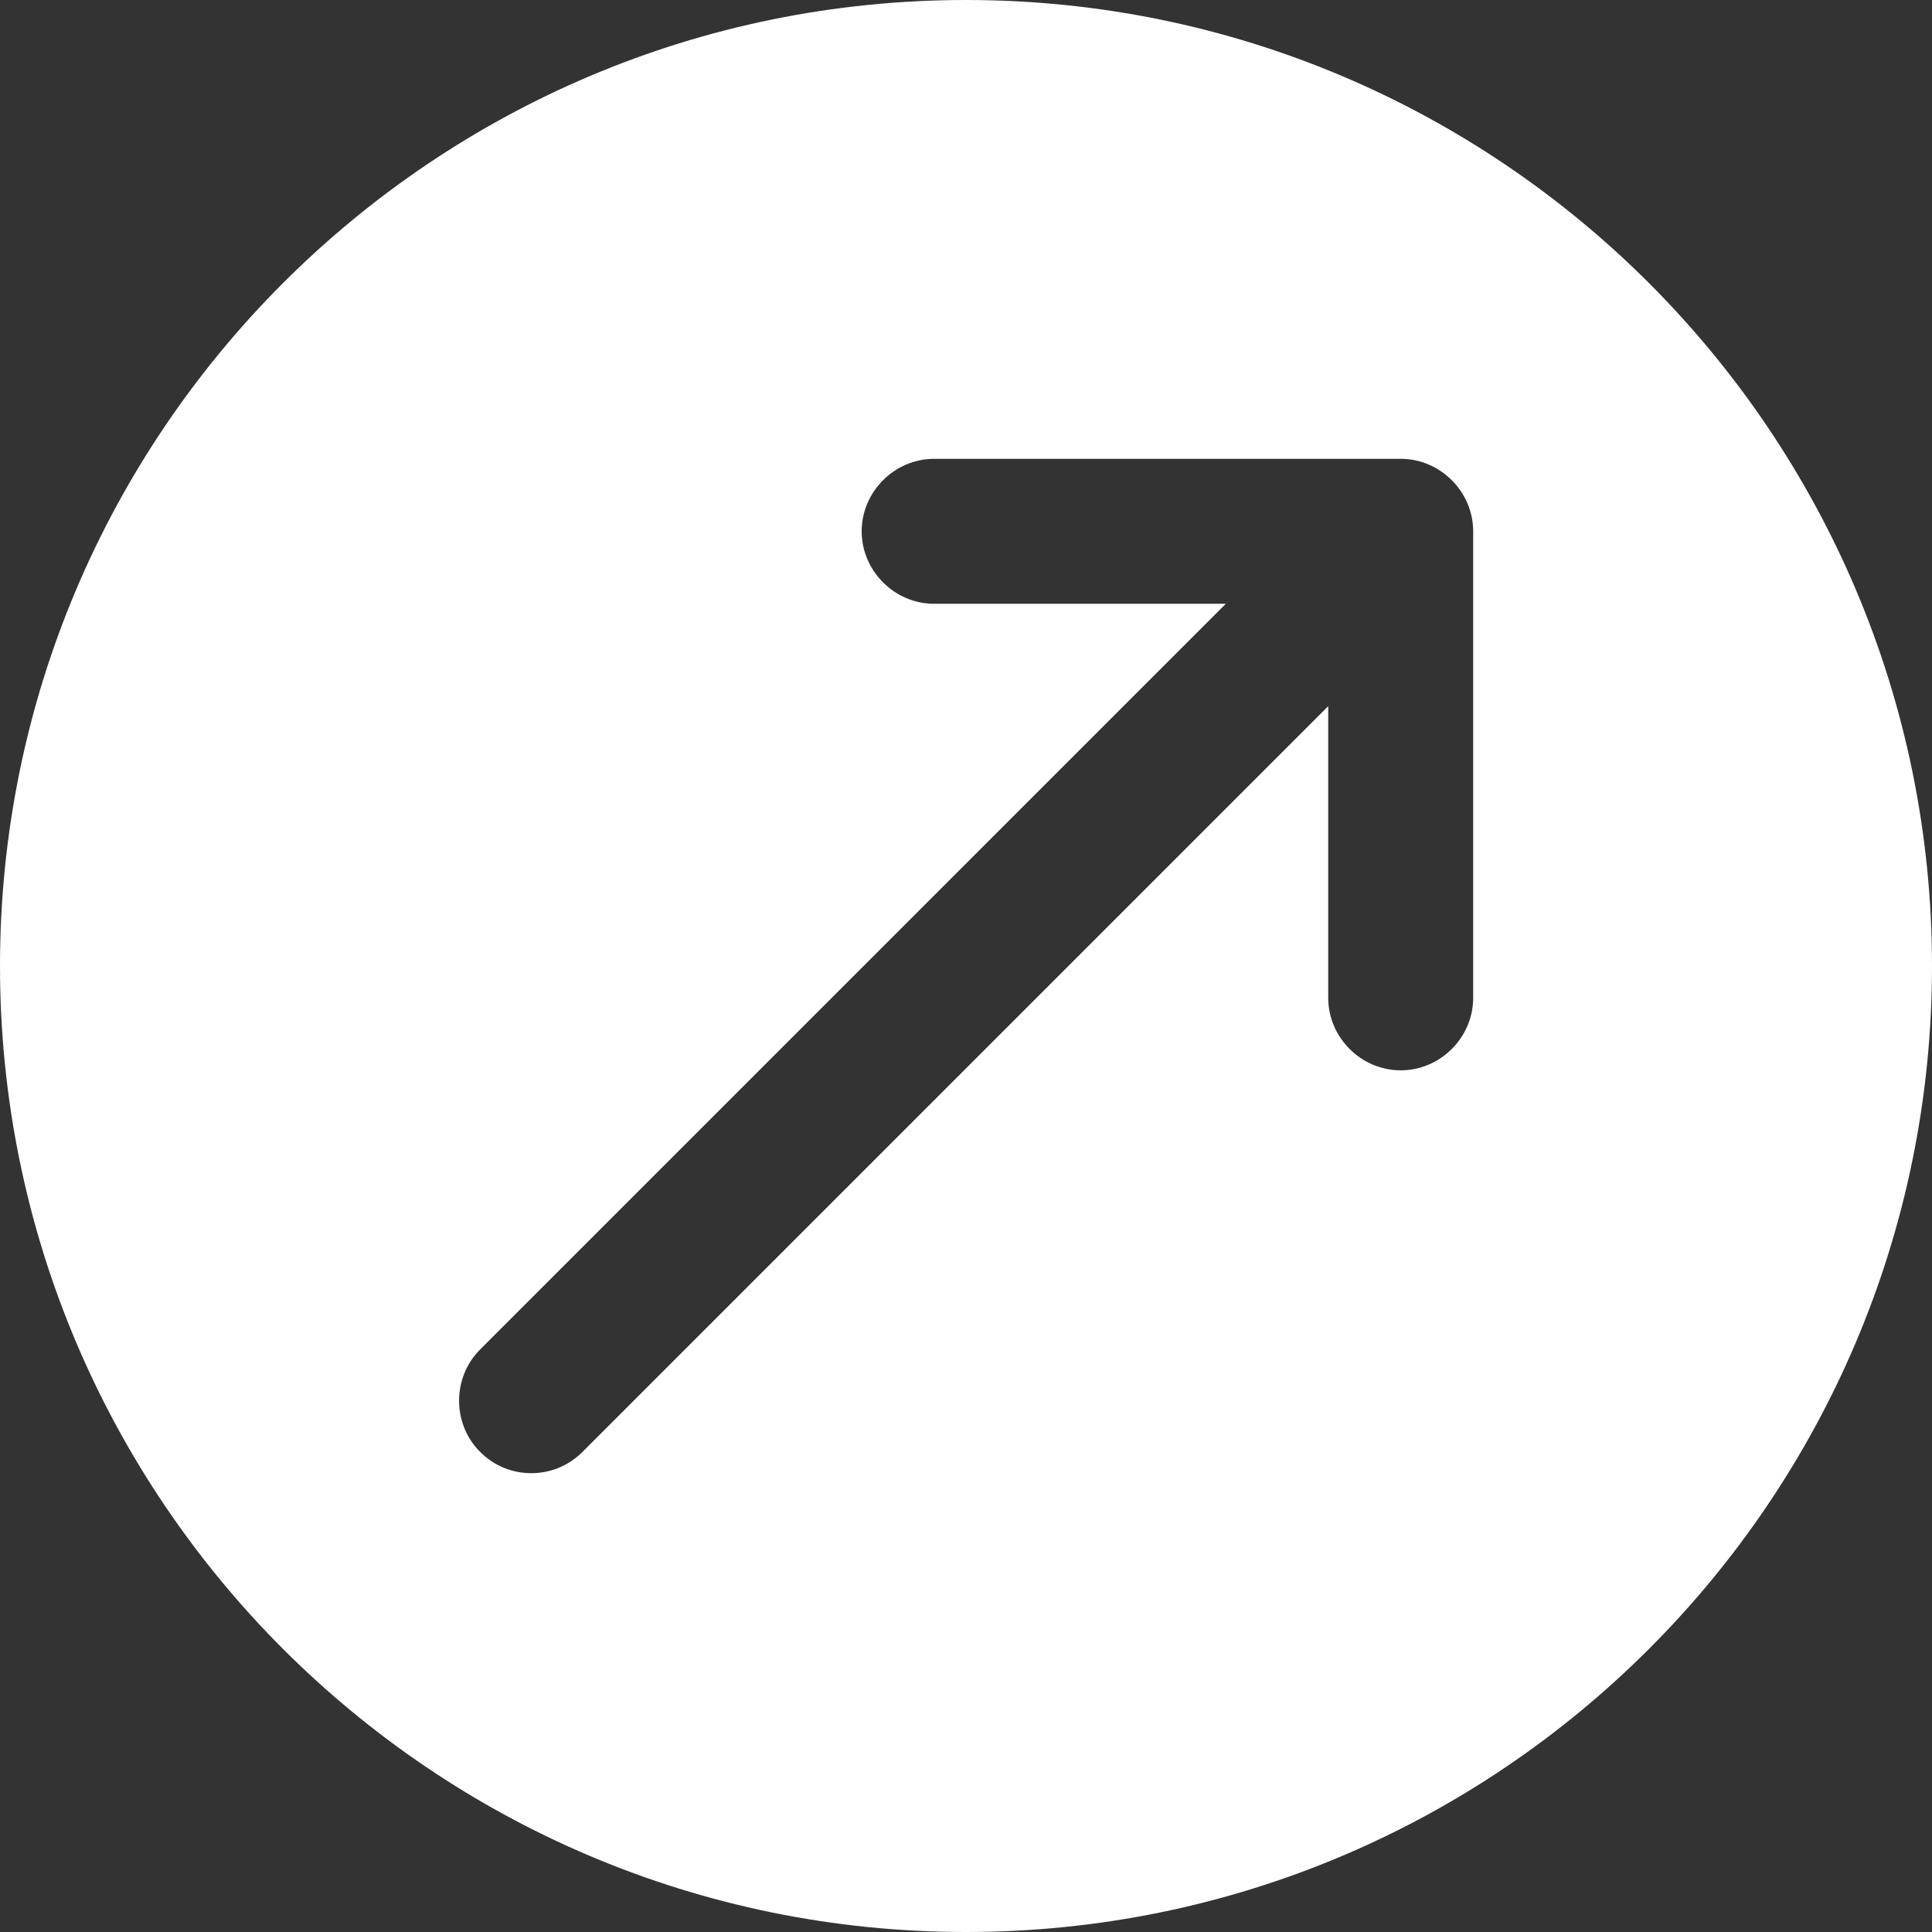 <svg width="35" height="35" viewBox="0 0 35 35" fill="none" xmlns="http://www.w3.org/2000/svg">
<rect x="0" y="0" width="35" height="35" fill="#333333" stroke="none"/>
<path d="M17.5 0C7.84 0 0 7.84 0 17.5C0 27.16 7.84 35 17.5 35C27.16 35 35 27.16 35 17.5C35 7.84 27.16 0 17.5 0ZM26.688 18.078C26.688 18.795 26.093 19.39 25.375 19.39C24.657 19.39 24.062 18.795 24.062 18.078V12.793L10.553 26.302C10.29 26.565 9.957 26.688 9.625 26.688C9.293 26.688 8.96 26.565 8.697 26.302C8.19 25.795 8.19 24.955 8.697 24.448L22.207 10.938H16.922C16.205 10.938 15.61 10.342 15.61 9.625C15.61 8.908 16.205 8.312 16.922 8.312H25.375C26.093 8.312 26.688 8.908 26.688 9.625V18.078Z" fill="white"/>
</svg>
